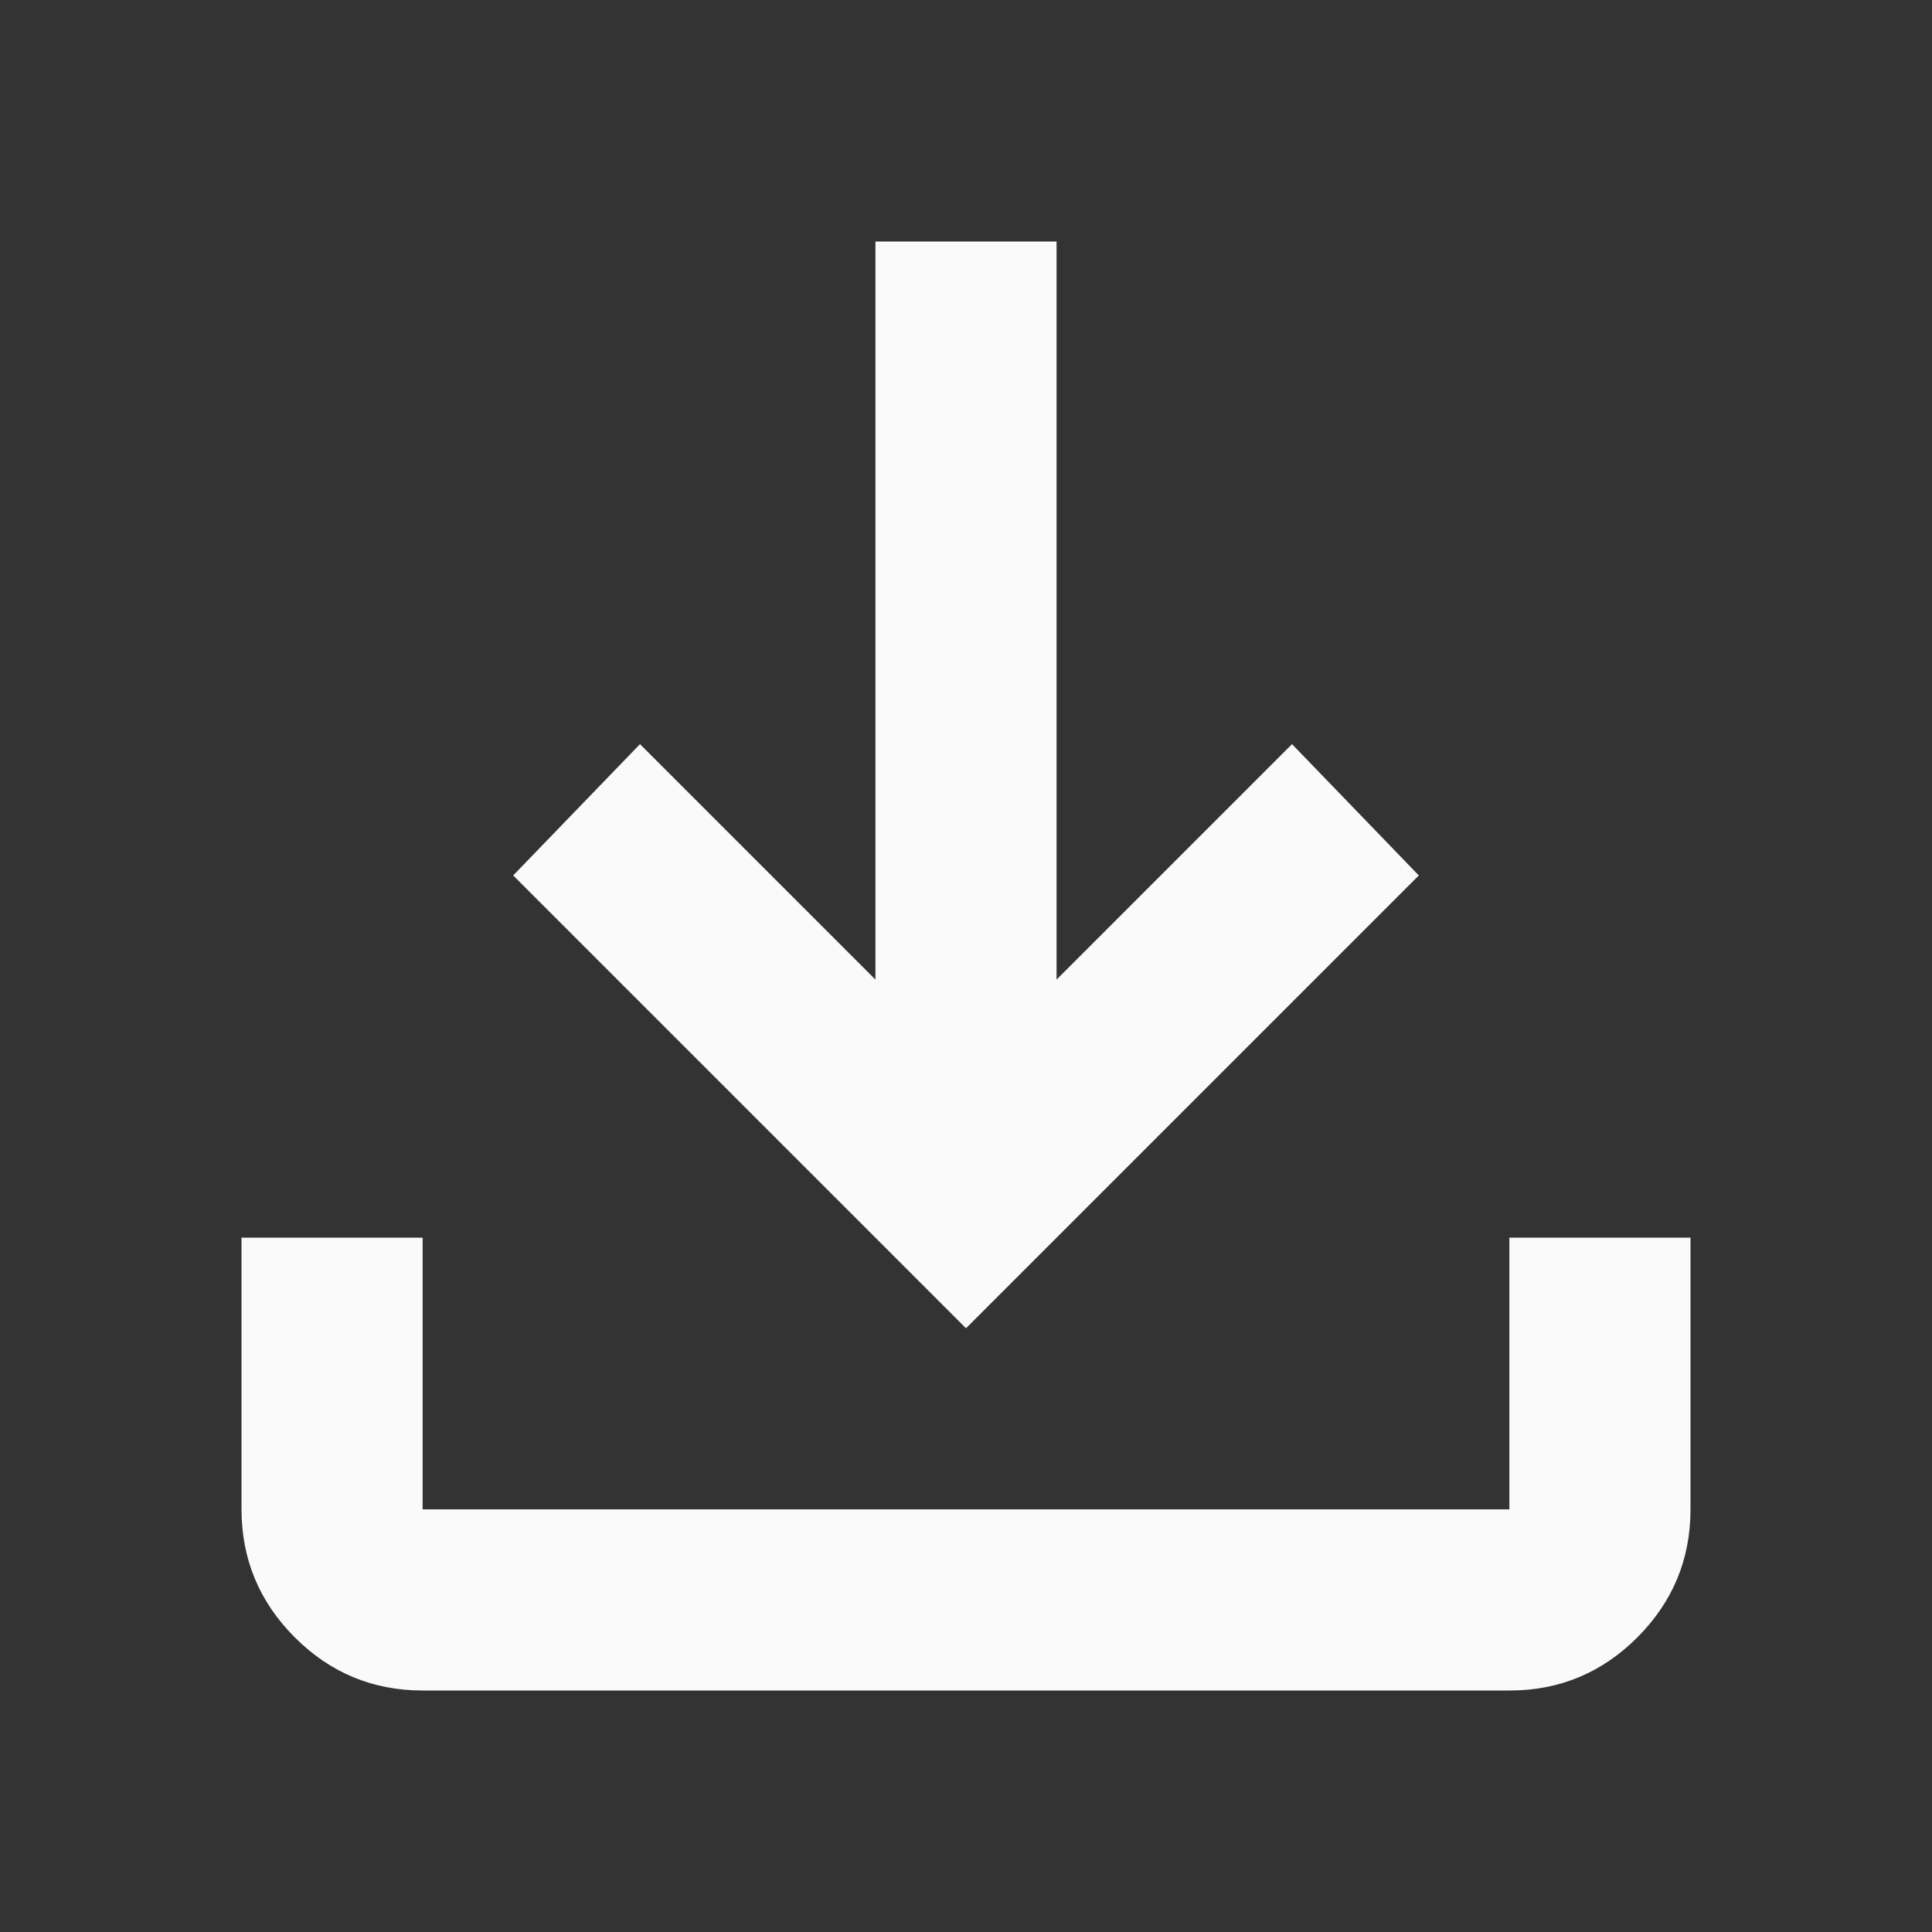 <svg width="24" height="24" viewBox="0 0 24 24" fill="none" xmlns="http://www.w3.org/2000/svg">
<rect x="0" y="0" width="24" height="24" fill="#333333" stroke="none"/>
<path d="M12 16.5L6.375 10.875L7.95 9.244L10.875 12.169V3H13.125V12.169L16.05 9.244L17.625 10.875L12 16.5ZM5.25 21C4.631 21 4.102 20.78 3.662 20.34C3.221 19.899 3.001 19.369 3 18.75V15.375H5.25V18.75H18.75V15.375H21V18.75C21 19.369 20.78 19.899 20.34 20.34C19.899 20.781 19.369 21.001 18.75 21H5.25Z" fill="#FAFAFA"/>
</svg>
